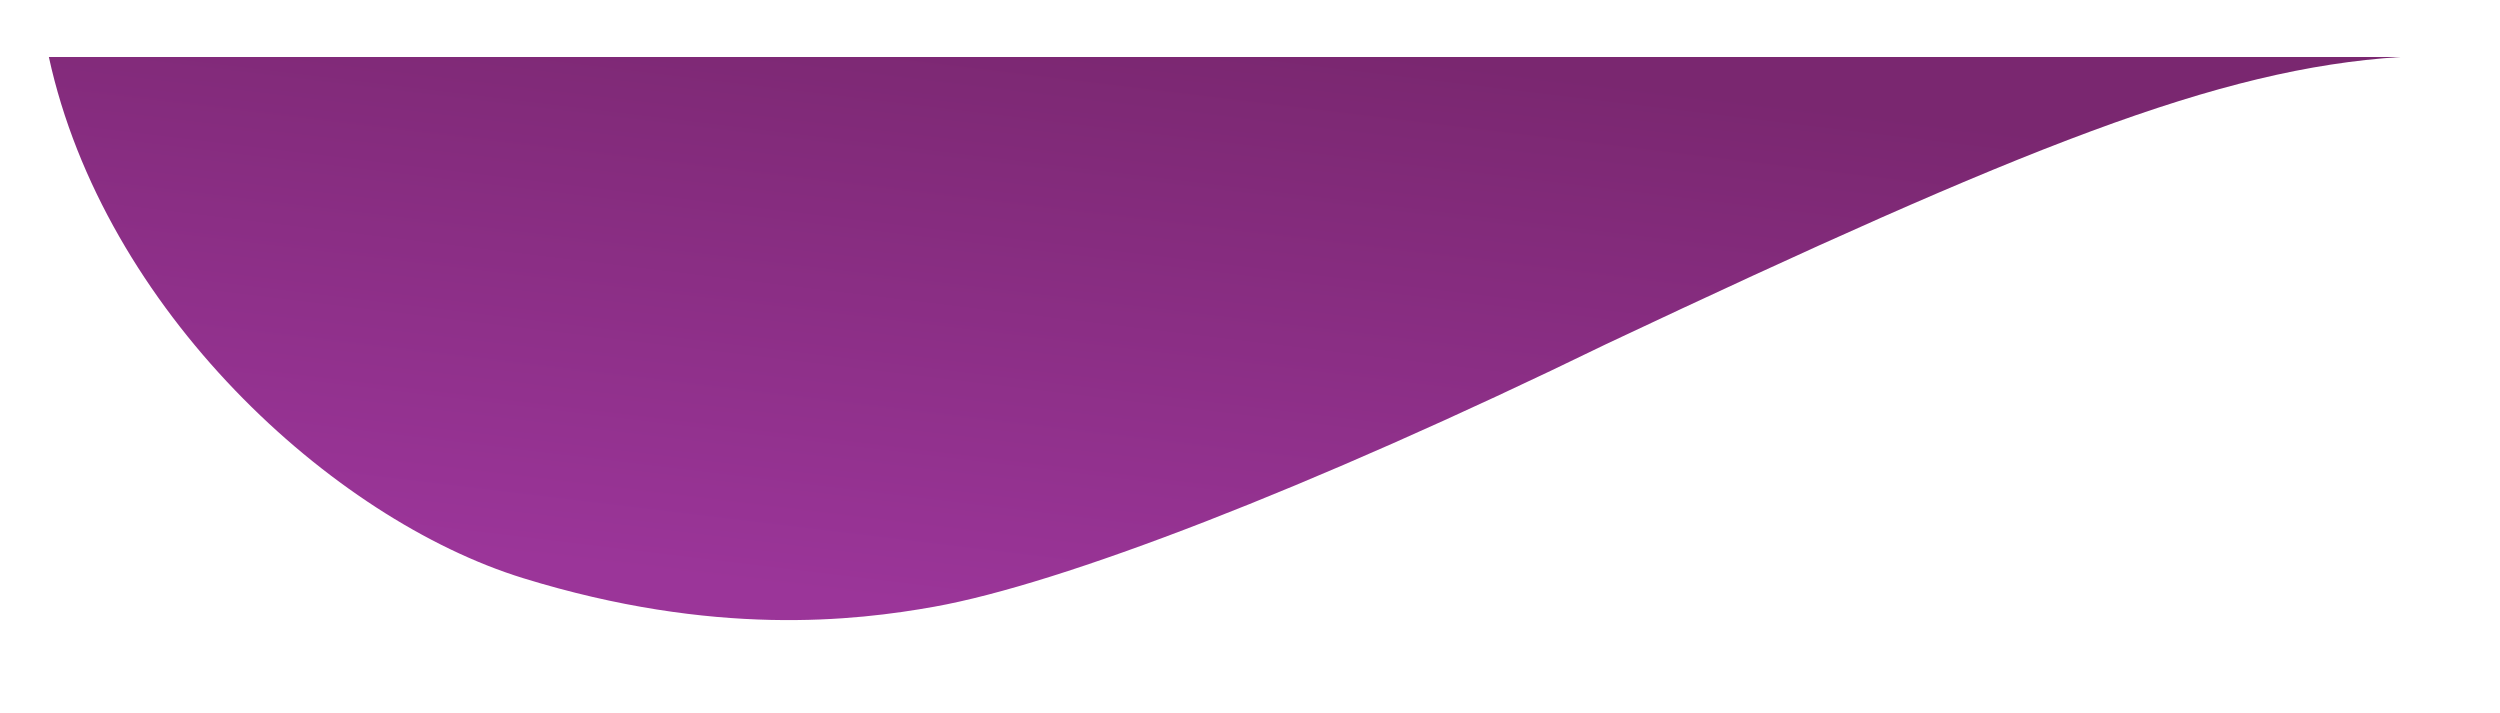 <?xml version="1.0" encoding="UTF-8"?> <!-- Generator: Adobe Illustrator 27.5.0, SVG Export Plug-In . SVG Version: 6.00 Build 0) --> <svg xmlns="http://www.w3.org/2000/svg" xmlns:xlink="http://www.w3.org/1999/xlink" version="1.1" id="Layer_1" x="0px" y="0px" viewBox="0 0 614 175" style="enable-background:new 0 0 614 175;" xml:space="preserve"> <style type="text/css"> .st0{fill:url(#SVGID_1_);} .st1{fill:#7A2770;} .st2{fill:#FED519;} .st3{fill:#EC3E75;} </style> <g> <linearGradient id="SVGID_1_" gradientUnits="userSpaceOnUse" x1="301.445" y1="167.755" x2="283.603" y2="20.007" gradientTransform="matrix(1 0 0 -1 0 176)"> <stop offset="0" style="stop-color:#7A2770"></stop> <stop offset="1" style="stop-color:#9B3599"></stop> </linearGradient> <path class="st0" d="M128.5,142C81.5,127.5,25.5,76,12,14h577.5c-44.85,2.86-92.49,22.2-195,70.5c-73.45,35.78-134,58.94-165,64.5 C210,152.5,175.5,156.5,128.5,142z"></path> </g> <rect x="373.97" y="-178.07" transform="matrix(-1 -1.224647e-16 1.224647e-16 -1 833.45 -270.632)" class="st1" width="85.51" height="85.51"></rect> <rect x="266.84" y="-178.07" transform="matrix(-1 -1.224647e-16 1.224647e-16 -1 619.186 -270.632)" class="st2" width="85.51" height="85.51"></rect> <rect x="153.52" y="-178.07" transform="matrix(-1 -1.224647e-16 1.224647e-16 -1 392.55 -270.632)" class="st3" width="85.51" height="85.51"></rect> </svg> 